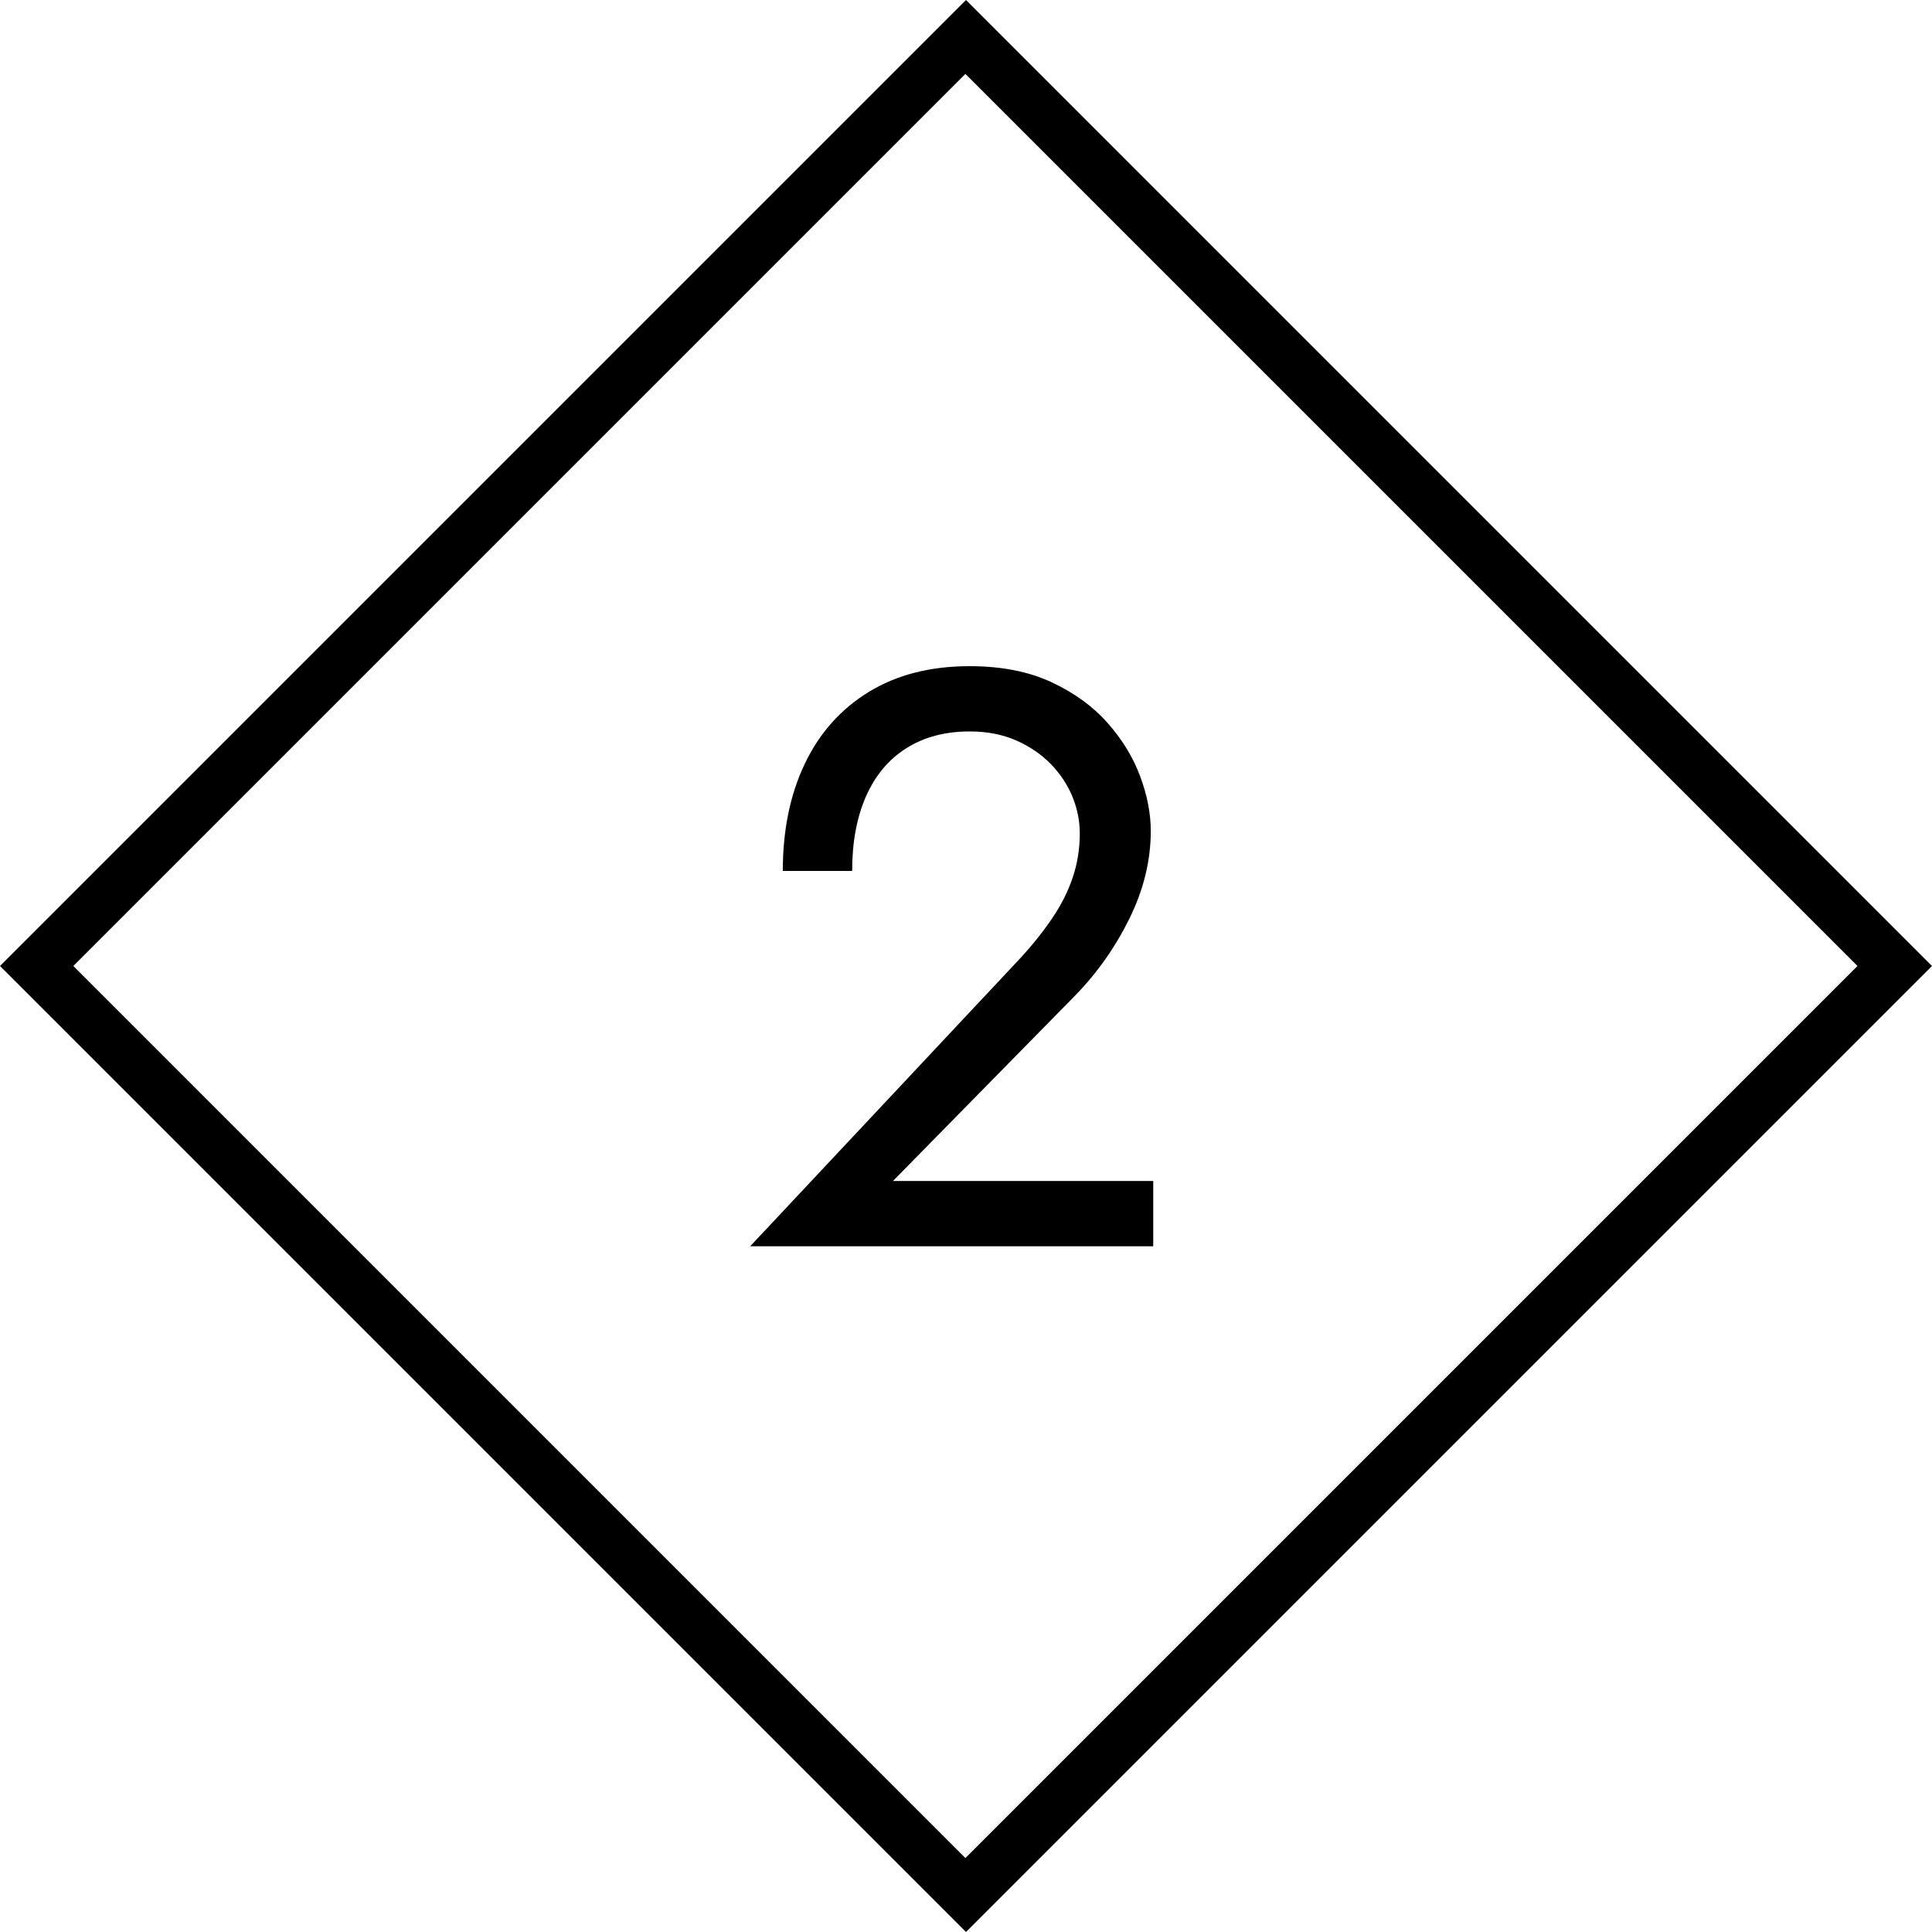 <svg version="1.0" preserveAspectRatio="xMidYMid meet" height="1080" viewBox="0 0 810 810" zoomAndPan="magnify" width="1080" xmlns:xlink="http://www.w3.org/1999/xlink" xmlns="http://www.w3.org/2000/svg"><defs><g></g><clipPath id="ba53754c28"><path clip-rule="nonzero" d="M 430 36 L 774 36 L 774 380 L 430 380 Z M 430 36"></path></clipPath><clipPath id="b4361c74a3"><path clip-rule="nonzero" d="M 1.273 405 L 405 1.273 L 808.727 405 L 405 808.727 Z M 1.273 405"></path></clipPath><clipPath id="24f525b712"><path clip-rule="nonzero" d="M 1.062 405 L 405.172 0.887 L 809.285 405 L 405.172 809.109 Z M 1.062 405"></path></clipPath><clipPath id="93eb497746"><path clip-rule="nonzero" d="M 0 405 L 405.172 -0.172 L 810.344 405 L 405.172 810.172 Z M 0 405"></path></clipPath><clipPath id="1f6c2d7887"><path clip-rule="nonzero" d="M 37 430 L 381 430 L 381 774 L 37 774 Z M 37 430"></path></clipPath><clipPath id="37a96ac698"><path clip-rule="nonzero" d="M 1.273 405 L 405 1.273 L 808.727 405 L 405 808.727 Z M 1.273 405"></path></clipPath><clipPath id="74d7c51f48"><path clip-rule="nonzero" d="M 1.062 405 L 405.172 0.887 L 809.285 405 L 405.172 809.109 Z M 1.062 405"></path></clipPath><clipPath id="6e41236017"><path clip-rule="nonzero" d="M 0 405 L 405.172 -0.172 L 810.344 405 L 405.172 810.172 Z M 0 405"></path></clipPath><clipPath id="1ab8493e71"><path clip-rule="nonzero" d="M 37 36 L 381 36 L 381 380 L 37 380 Z M 37 36"></path></clipPath><clipPath id="7b44d61231"><path clip-rule="nonzero" d="M 1.273 405 L 405 1.273 L 808.727 405 L 405 808.727 Z M 1.273 405"></path></clipPath><clipPath id="a5c21cc370"><path clip-rule="nonzero" d="M 1.062 405 L 405.172 0.887 L 809.285 405 L 405.172 809.109 Z M 1.062 405"></path></clipPath><clipPath id="f6b97de567"><path clip-rule="nonzero" d="M 0 405 L 405.172 -0.172 L 810.344 405 L 405.172 810.172 Z M 0 405"></path></clipPath><clipPath id="87b06765f5"><path clip-rule="nonzero" d="M 430 430 L 774 430 L 774 774 L 430 774 Z M 430 430"></path></clipPath><clipPath id="686cc02c7f"><path clip-rule="nonzero" d="M 1.273 405 L 405 1.273 L 808.727 405 L 405 808.727 Z M 1.273 405"></path></clipPath><clipPath id="0a814b2eb6"><path clip-rule="nonzero" d="M 1.062 405 L 405.172 0.887 L 809.285 405 L 405.172 809.109 Z M 1.062 405"></path></clipPath><clipPath id="dea2eb191d"><path clip-rule="nonzero" d="M 0 405 L 405.172 -0.172 L 810.344 405 L 405.172 810.172 Z M 0 405"></path></clipPath><clipPath id="4707ca0b9c"><path clip-rule="nonzero" d="M 368 1 L 443 1 L 443 50 L 368 50 Z M 368 1"></path></clipPath><clipPath id="17f3779dd6"><path clip-rule="nonzero" d="M 1.273 405 L 405 1.273 L 808.727 405 L 405 808.727 Z M 1.273 405"></path></clipPath><clipPath id="9a8a20e7da"><path clip-rule="nonzero" d="M 1.062 405 L 405.172 0.887 L 809.285 405 L 405.172 809.109 Z M 1.062 405"></path></clipPath><clipPath id="8cb2c59e3d"><path clip-rule="nonzero" d="M 0 405 L 405.172 -0.172 L 810.344 405 L 405.172 810.172 Z M 0 405"></path></clipPath><clipPath id="e6d8c49650"><path clip-rule="nonzero" d="M 1 367 L 50 367 L 50 443 L 1 443 Z M 1 367"></path></clipPath><clipPath id="1df7fd2518"><path clip-rule="nonzero" d="M 1.273 405 L 405 1.273 L 808.727 405 L 405 808.727 Z M 1.273 405"></path></clipPath><clipPath id="ce00142d4b"><path clip-rule="nonzero" d="M 1.062 405 L 405.172 0.887 L 809.285 405 L 405.172 809.109 Z M 1.062 405"></path></clipPath><clipPath id="5f7465a85d"><path clip-rule="nonzero" d="M 0 405 L 405.172 -0.172 L 810.344 405 L 405.172 810.172 Z M 0 405"></path></clipPath><clipPath id="55365e6799"><path clip-rule="nonzero" d="M 761 367 L 809 367 L 809 443 L 761 443 Z M 761 367"></path></clipPath><clipPath id="318b388cf1"><path clip-rule="nonzero" d="M 1.273 405 L 405 1.273 L 808.727 405 L 405 808.727 Z M 1.273 405"></path></clipPath><clipPath id="9188efb947"><path clip-rule="nonzero" d="M 1.062 405 L 405.172 0.887 L 809.285 405 L 405.172 809.109 Z M 1.062 405"></path></clipPath><clipPath id="baa125d554"><path clip-rule="nonzero" d="M 0 405 L 405.172 -0.172 L 810.344 405 L 405.172 810.172 Z M 0 405"></path></clipPath><clipPath id="fdefc4394d"><path clip-rule="nonzero" d="M 368 760 L 443 760 L 443 809 L 368 809 Z M 368 760"></path></clipPath><clipPath id="1971d42378"><path clip-rule="nonzero" d="M 1.273 405 L 405 1.273 L 808.727 405 L 405 808.727 Z M 1.273 405"></path></clipPath><clipPath id="b59cb2726f"><path clip-rule="nonzero" d="M 1.062 405 L 405.172 0.887 L 809.285 405 L 405.172 809.109 Z M 1.062 405"></path></clipPath><clipPath id="fc1def11ae"><path clip-rule="nonzero" d="M 0 405 L 405.172 -0.172 L 810.344 405 L 405.172 810.172 Z M 0 405"></path></clipPath><clipPath id="7d3e2e3352"><path clip-rule="nonzero" d="M 0 405 L 405.172 -0.172 L 810.344 405 L 405.172 810.172 Z M 0 405"></path></clipPath><clipPath id="b5cc9a3e18"><path clip-rule="nonzero" d="M 0 405 L 405 0 L 809.996 405 L 405 809.996 Z M 0 405"></path></clipPath><clipPath id="58c972f216"><rect height="494" y="0" width="199" x="0"></rect></clipPath></defs><rect fill-opacity="1" height="972" y="-81" fill="#ffffff" width="972" x="-81"></rect><rect fill-opacity="1" height="972" y="-81" fill="#ffffff" width="972" x="-81"></rect><g clip-path="url(#ba53754c28)"><g clip-path="url(#b4361c74a3)"><g clip-path="url(#24f525b712)"><g clip-path="url(#93eb497746)"><path fill-rule="nonzero" fill-opacity="1" d="M 430.195 49.062 L 442.301 36.953 L 773.219 367.871 L 761.109 379.977 Z M 430.195 49.062" fill="#ffffff"></path></g></g></g></g><g clip-path="url(#1f6c2d7887)"><g clip-path="url(#37a96ac698)"><g clip-path="url(#74d7c51f48)"><g clip-path="url(#6e41236017)"><path fill-rule="nonzero" fill-opacity="1" d="M 37.129 442.125 L 49.234 430.02 L 380.152 760.938 L 368.047 773.043 Z M 37.129 442.125" fill="#ffffff"></path></g></g></g></g><g clip-path="url(#1ab8493e71)"><g clip-path="url(#7b44d61231)"><g clip-path="url(#a5c21cc370)"><g clip-path="url(#f6b97de567)"><path fill-rule="nonzero" fill-opacity="1" d="M 37.129 367.871 L 368.047 36.953 L 380.152 49.062 L 49.234 379.977 Z M 37.129 367.871" fill="#ffffff"></path></g></g></g></g><g clip-path="url(#87b06765f5)"><g clip-path="url(#686cc02c7f)"><g clip-path="url(#0a814b2eb6)"><g clip-path="url(#dea2eb191d)"><path fill-rule="nonzero" fill-opacity="1" d="M 430.195 760.938 L 761.109 430.02 L 773.219 442.125 L 442.301 773.043 Z M 430.195 760.938" fill="#ffffff"></path></g></g></g></g><g clip-path="url(#4707ca0b9c)"><g clip-path="url(#17f3779dd6)"><g clip-path="url(#9a8a20e7da)"><g clip-path="url(#8cb2c59e3d)"><path fill-rule="nonzero" fill-opacity="1" d="M 405.172 24.039 L 430.195 49.062 L 442.301 36.953 L 405.172 -0.172 L 368.047 36.953 L 380.152 49.062 Z M 405.172 24.039" fill="#ffffff"></path></g></g></g></g><g clip-path="url(#e6d8c49650)"><g clip-path="url(#1df7fd2518)"><g clip-path="url(#ce00142d4b)"><g clip-path="url(#5f7465a85d)"><path fill-rule="nonzero" fill-opacity="1" d="M 24.215 405 L 49.234 379.977 L 37.129 367.871 L 0 405 L 37.129 442.125 L 49.234 430.02 Z M 24.215 405" fill="#ffffff"></path></g></g></g></g><g clip-path="url(#55365e6799)"><g clip-path="url(#318b388cf1)"><g clip-path="url(#9188efb947)"><g clip-path="url(#baa125d554)"><path fill-rule="nonzero" fill-opacity="1" d="M 786.133 405 L 761.109 430.02 L 773.219 442.125 L 810.344 405 L 773.219 367.871 L 761.109 379.977 Z M 786.133 405" fill="#ffffff"></path></g></g></g></g><g clip-path="url(#fdefc4394d)"><g clip-path="url(#1971d42378)"><g clip-path="url(#b59cb2726f)"><g clip-path="url(#fc1def11ae)"><path fill-rule="nonzero" fill-opacity="1" d="M 405.172 785.957 L 380.152 760.938 L 368.047 773.043 L 405.172 810.172 L 442.301 773.043 L 430.195 760.938 Z M 405.172 785.957" fill="#ffffff"></path></g></g></g></g><g clip-path="url(#7d3e2e3352)"><g clip-path="url(#b5cc9a3e18)"><path stroke-miterlimit="4" stroke-opacity="1" stroke-width="58" stroke="#000000" d="M -0.002 0.001 L 0.002 763.672 L 763.67 763.672 L 763.674 0.001 L -0.002 0.001" stroke-linejoin="miter" fill="none" transform="matrix(0.53, -0.53, 0.53, 0.53, 0.001, 404.999)" stroke-linecap="butt"></path></g></g><g transform="matrix(1, 0, 0, 1, 307, 158)"><g clip-path="url(#58c972f216)"><g fill-opacity="1" fill="#000000"><g transform="translate(0.667, 364.512)"><g><path d="M 6.84 0 L 175.828 0 L 175.828 -27.367 L 66.703 -27.367 L 142.988 -105.016 C 152.34 -114.594 159.977 -125.43 165.906 -137.516 C 171.836 -149.602 174.801 -161.801 174.801 -174.117 C 174.801 -181.414 173.32 -189.055 170.355 -197.035 C 167.391 -205.02 162.828 -212.488 156.672 -219.441 C 150.512 -226.398 142.645 -232.098 133.066 -236.547 C 123.488 -240.992 112.086 -243.215 98.859 -243.215 C 82.441 -243.215 68.359 -239.625 56.613 -232.441 C 44.867 -225.258 35.918 -215.223 29.762 -202.34 C 23.602 -189.453 20.523 -174.457 20.523 -157.355 L 49.602 -157.355 C 49.602 -169.441 51.539 -179.875 55.418 -188.656 C 59.293 -197.434 64.938 -204.164 72.348 -208.836 C 79.762 -213.512 88.598 -215.852 98.859 -215.852 C 106.156 -215.852 112.656 -214.598 118.359 -212.086 C 124.059 -209.578 128.906 -206.273 132.898 -202.168 C 136.887 -198.062 139.91 -193.5 141.961 -188.484 C 144.016 -183.469 145.039 -178.336 145.039 -173.09 C 145.039 -166.707 144.07 -160.605 142.133 -154.789 C 140.195 -148.973 137.344 -143.273 133.582 -137.688 C 129.816 -132.098 125.312 -126.453 120.07 -120.754 Z M 6.84 0"></path></g></g></g></g></g></svg>